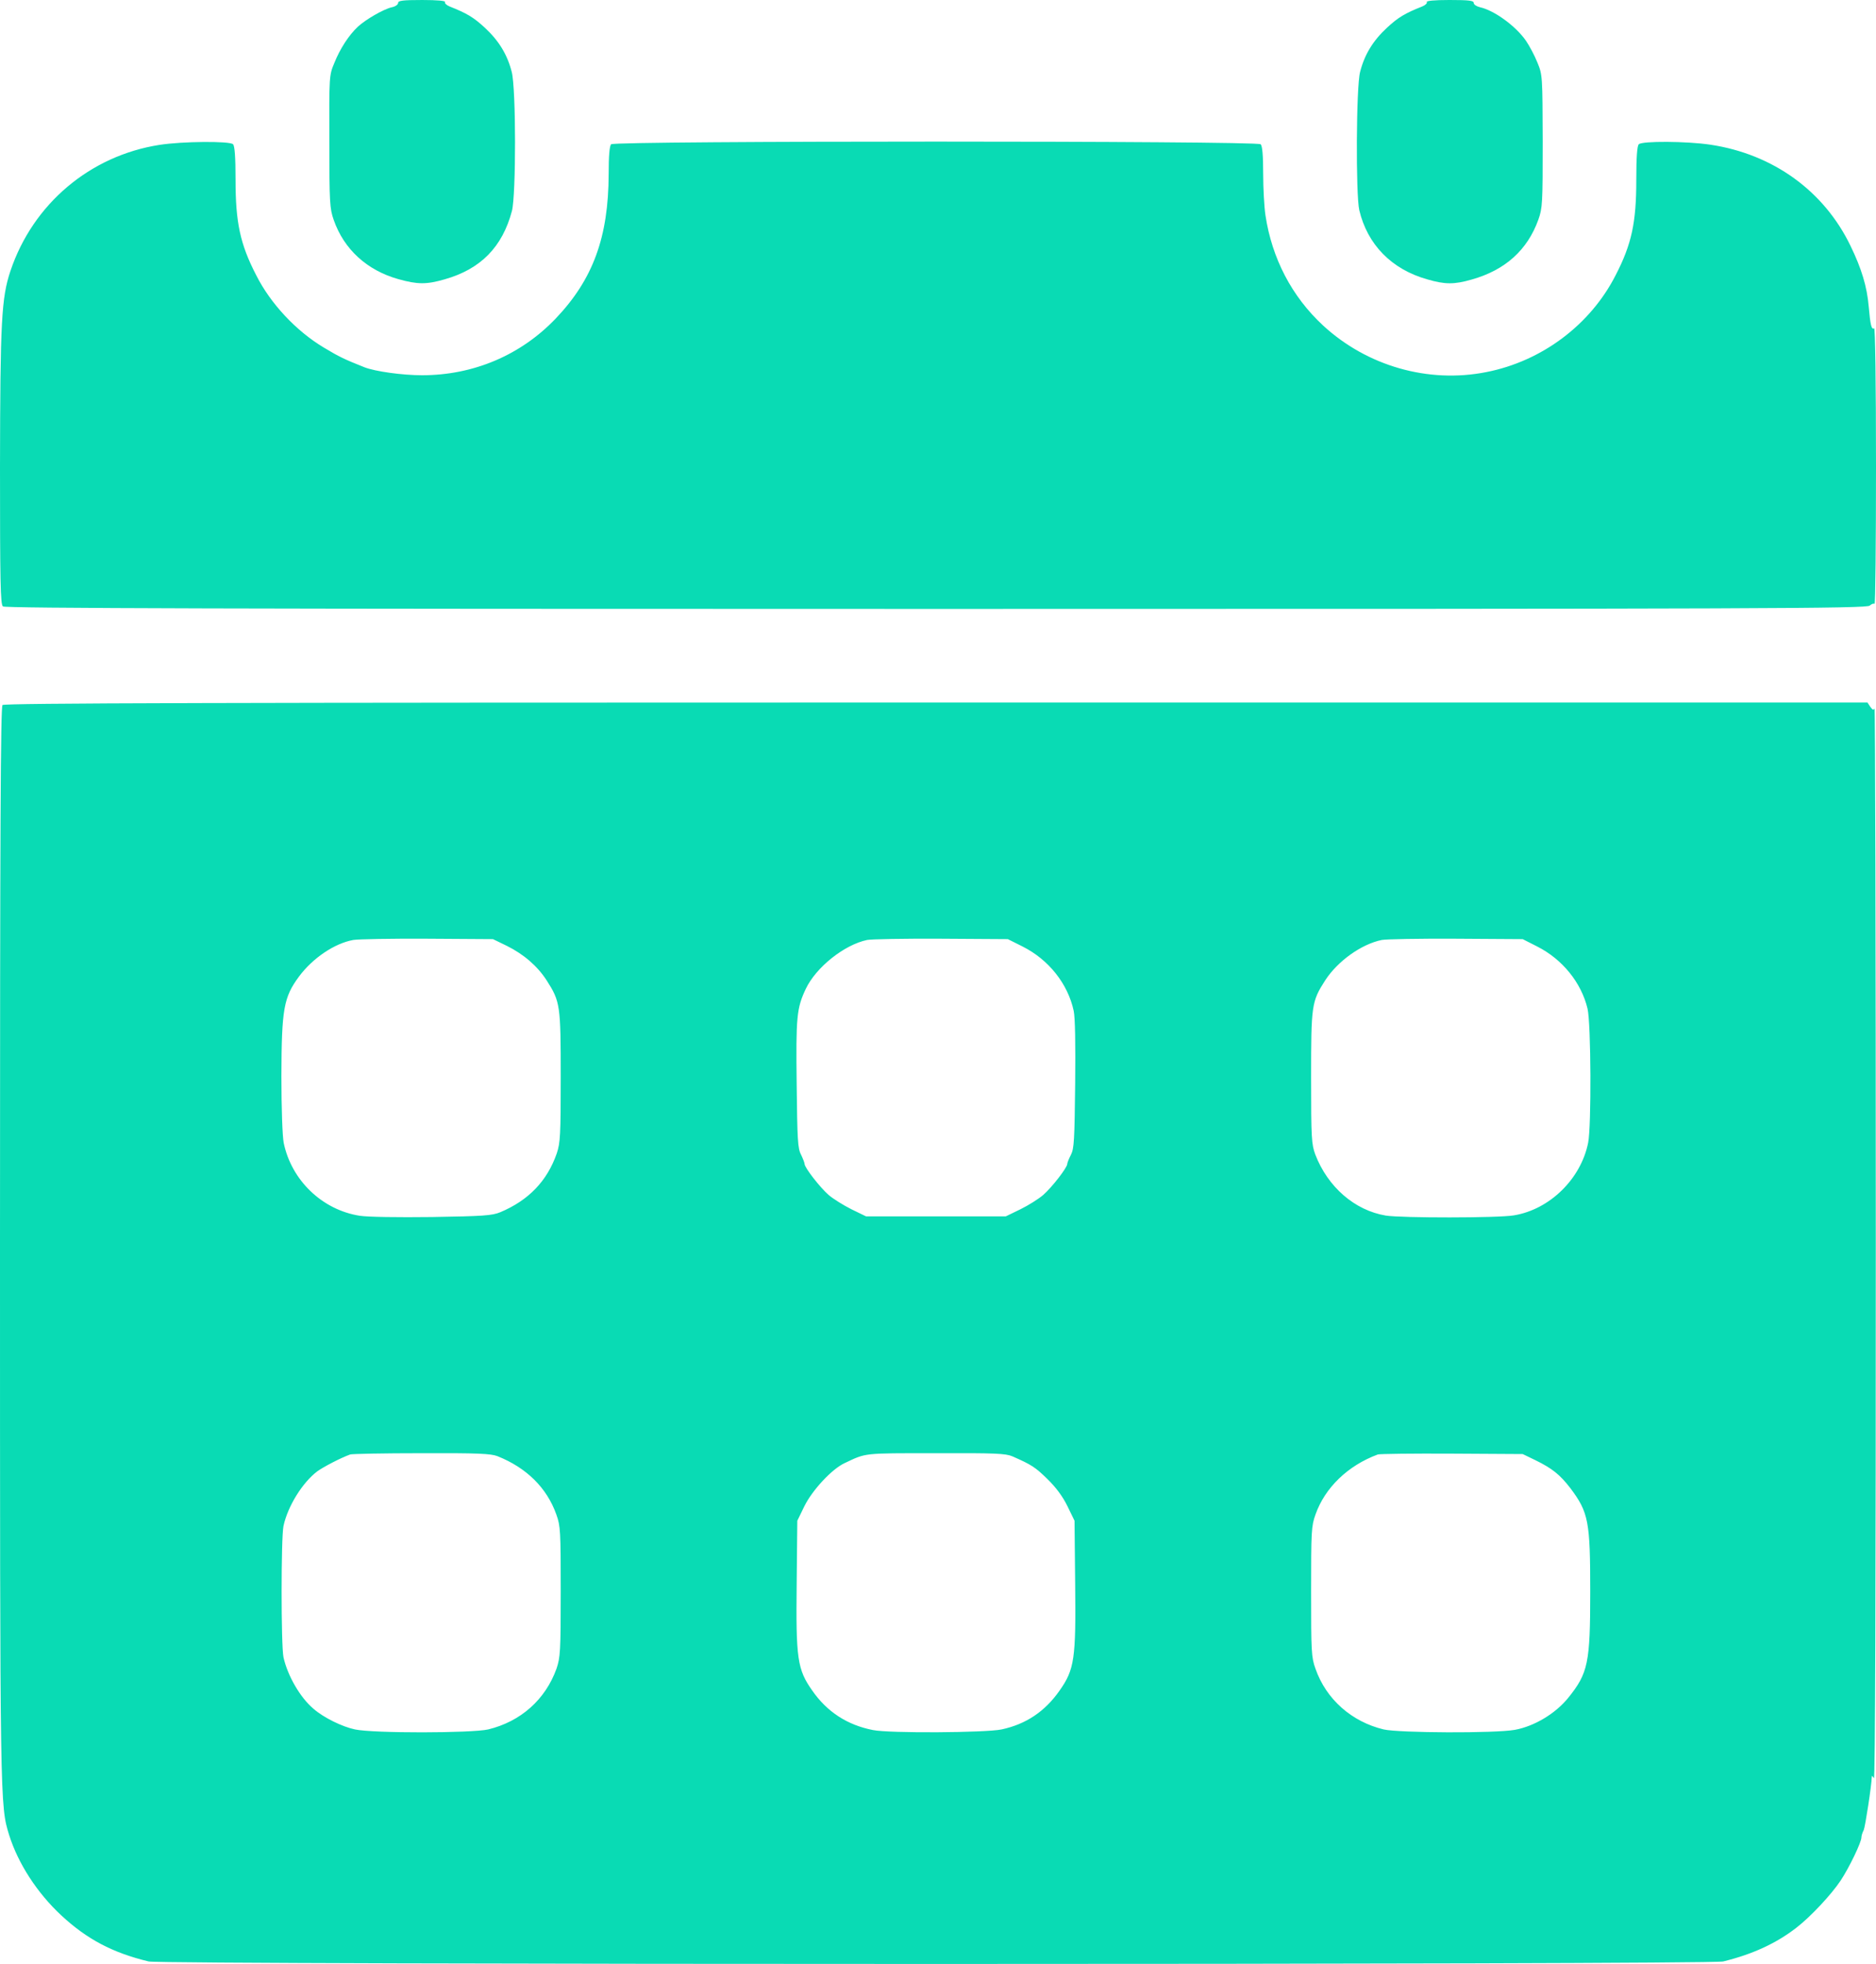 <?xml version="1.0" standalone="no"?>
<!DOCTYPE svg PUBLIC "-//W3C//DTD SVG 20010904//EN"
 "http://www.w3.org/TR/2001/REC-SVG-20010904/DTD/svg10.dtd">
<svg version="1.0" xmlns="http://www.w3.org/2000/svg"
 width="900pt" height="942pt" viewBox="0 0 900 942"
 preserveAspectRatio="xMidYMid meet">
<g transform="translate(0,942) scale(0.1,-0.1)"
fill="#09dbb4" stroke="none">
<path d="M1910 9406 c0 -8 -14 -18 -31 -21 -39 -9 -124 -58 -162 -93 -43 -40
-86 -106 -113 -174 -25 -59 -25 -63 -24 -377 0 -294 2 -322 21 -376 49 -141
160 -242 310 -284 93 -26 135 -26 222 -1 173 49 277 155 323 328 20 77 20 588
-1 667 -21 83 -62 150 -129 212 -54 50 -86 69 -169 102 -15 6 -25 16 -22 21 4
6 -35 10 -109 10 -94 0 -116 -3 -116 -14z"/>
<path d="M6845 9410 c3 -5 -7 -15 -22 -21 -83 -33 -115 -52 -169 -102 -67 -62
-108 -129 -129 -212 -19 -70 -21 -589 -4 -663 39 -165 155 -284 326 -332 85
-25 130 -25 213 -1 161 45 268 142 320 287 20 56 21 78 21 377 -1 311 -1 318
-25 376 -13 33 -38 80 -55 105 -48 70 -152 146 -220 161 -17 4 -31 13 -31 21
0 11 -22 14 -116 14 -74 0 -113 -4 -109 -10z"/>
<path d="M765 8725 c-333 -52 -607 -283 -715 -605 -43 -129 -49 -240 -50 -941
0 -551 2 -658 14 -668 11 -9 1103 -12 4476 -12 3993 0 4465 2 4480 16 9 8 20
12 23 8 4 -3 7 294 7 661 0 408 -4 665 -9 661 -13 -7 -18 15 -26 105 -8 94
-34 181 -87 290 -127 264 -372 441 -673 486 -116 17 -327 18 -343 2 -8 -8 -12
-61 -12 -171 0 -204 -22 -308 -99 -457 -121 -238 -354 -413 -621 -465 -278
-55 -572 29 -783 224 -150 139 -245 322 -276 528 -6 39 -11 130 -11 200 0 87
-4 133 -12 141 -17 17 -3099 17 -3116 0 -8 -8 -12 -55 -12 -143 -1 -303 -75
-505 -254 -693 -168 -176 -395 -272 -641 -272 -95 0 -224 18 -276 38 -96 38
-123 51 -196 95 -132 79 -255 210 -324 347 -77 149 -99 253 -99 457 0 110 -4
163 -12 171 -16 16 -244 14 -353 -3z"/>
<path d="M12 6038 c-9 -9 -12 -596 -12 -2578 0 -2714 0 -2700 44 -2843 43
-136 133 -276 250 -385 123 -114 245 -179 419 -221 68 -16 7486 -16 7554 0
139 34 253 86 350 161 69 53 169 160 214 228 42 64 99 183 99 206 0 8 5 24 11
35 7 15 38 214 39 259 0 3 5 -2 10 -10 6 -10 9 896 9 2565 0 1419 -3 2574 -6
2567 -4 -10 -9 -8 -20 7 l-14 21 -4468 0 c-3461 0 -4470 -3 -4479 -12z m2419
-1155 c81 -40 147 -97 191 -165 66 -103 68 -119 68 -464 0 -280 -2 -316 -19
-367 -46 -132 -135 -225 -271 -282 -39 -16 -80 -19 -327 -23 -165 -2 -308 0
-347 6 -180 28 -328 170 -365 350 -6 31 -11 164 -11 320 1 322 11 378 84 477
66 89 171 160 261 176 22 4 182 7 355 6 l315 -2 66 -32z m2474 -3 c126 -63
218 -179 246 -309 7 -32 9 -161 7 -353 -3 -265 -5 -307 -20 -337 -10 -19 -18
-39 -18 -45 -1 -18 -72 -110 -115 -148 -22 -19 -71 -50 -110 -69 l-70 -34
-335 0 -335 0 -70 34 c-38 19 -88 50 -110 69 -43 38 -114 130 -115 148 0 6 -8
26 -17 45 -16 30 -18 72 -21 337 -4 325 0 366 44 459 49 103 184 211 294 234
19 4 179 7 355 6 l320 -2 70 -35z m2469 0 c121 -61 212 -173 242 -298 17 -71
19 -565 3 -644 -35 -174 -185 -320 -356 -348 -75 -13 -541 -13 -615 -1 -149
25 -278 137 -338 293 -18 49 -20 77 -20 368 0 350 2 365 68 468 60 92 173 173
271 193 20 4 180 7 356 6 l320 -2 69 -35z m-4988 -2445 c141 -56 238 -153 283
-280 20 -55 21 -80 21 -370 0 -287 -2 -315 -20 -369 -53 -148 -171 -254 -328
-292 -78 -18 -551 -19 -639 0 -62 13 -151 57 -199 99 -64 54 -124 158 -144
247 -12 59 -12 571 0 630 21 96 91 208 162 262 29 21 111 64 158 81 8 3 162 6
341 6 272 1 333 -2 365 -14z m2471 -1 c91 -40 110 -52 168 -109 41 -40 73 -83
96 -130 l34 -70 3 -301 c4 -361 -3 -412 -75 -514 -70 -100 -161 -161 -278
-186 -75 -16 -540 -19 -617 -3 -123 24 -220 87 -291 189 -72 102 -79 153 -75
514 l3 301 34 70 c38 77 132 178 192 206 106 50 85 48 436 48 287 1 337 -1
370 -15z m2508 -18 c82 -40 119 -70 169 -135 87 -116 95 -159 95 -496 0 -343
-10 -391 -106 -510 -61 -75 -162 -136 -256 -153 -93 -17 -555 -15 -629 2 -154
37 -276 145 -327 291 -20 55 -21 82 -21 370 0 290 1 315 21 370 45 128 155
235 299 288 8 3 168 5 355 4 l340 -2 60 -29z"/>
</g>
</svg>
